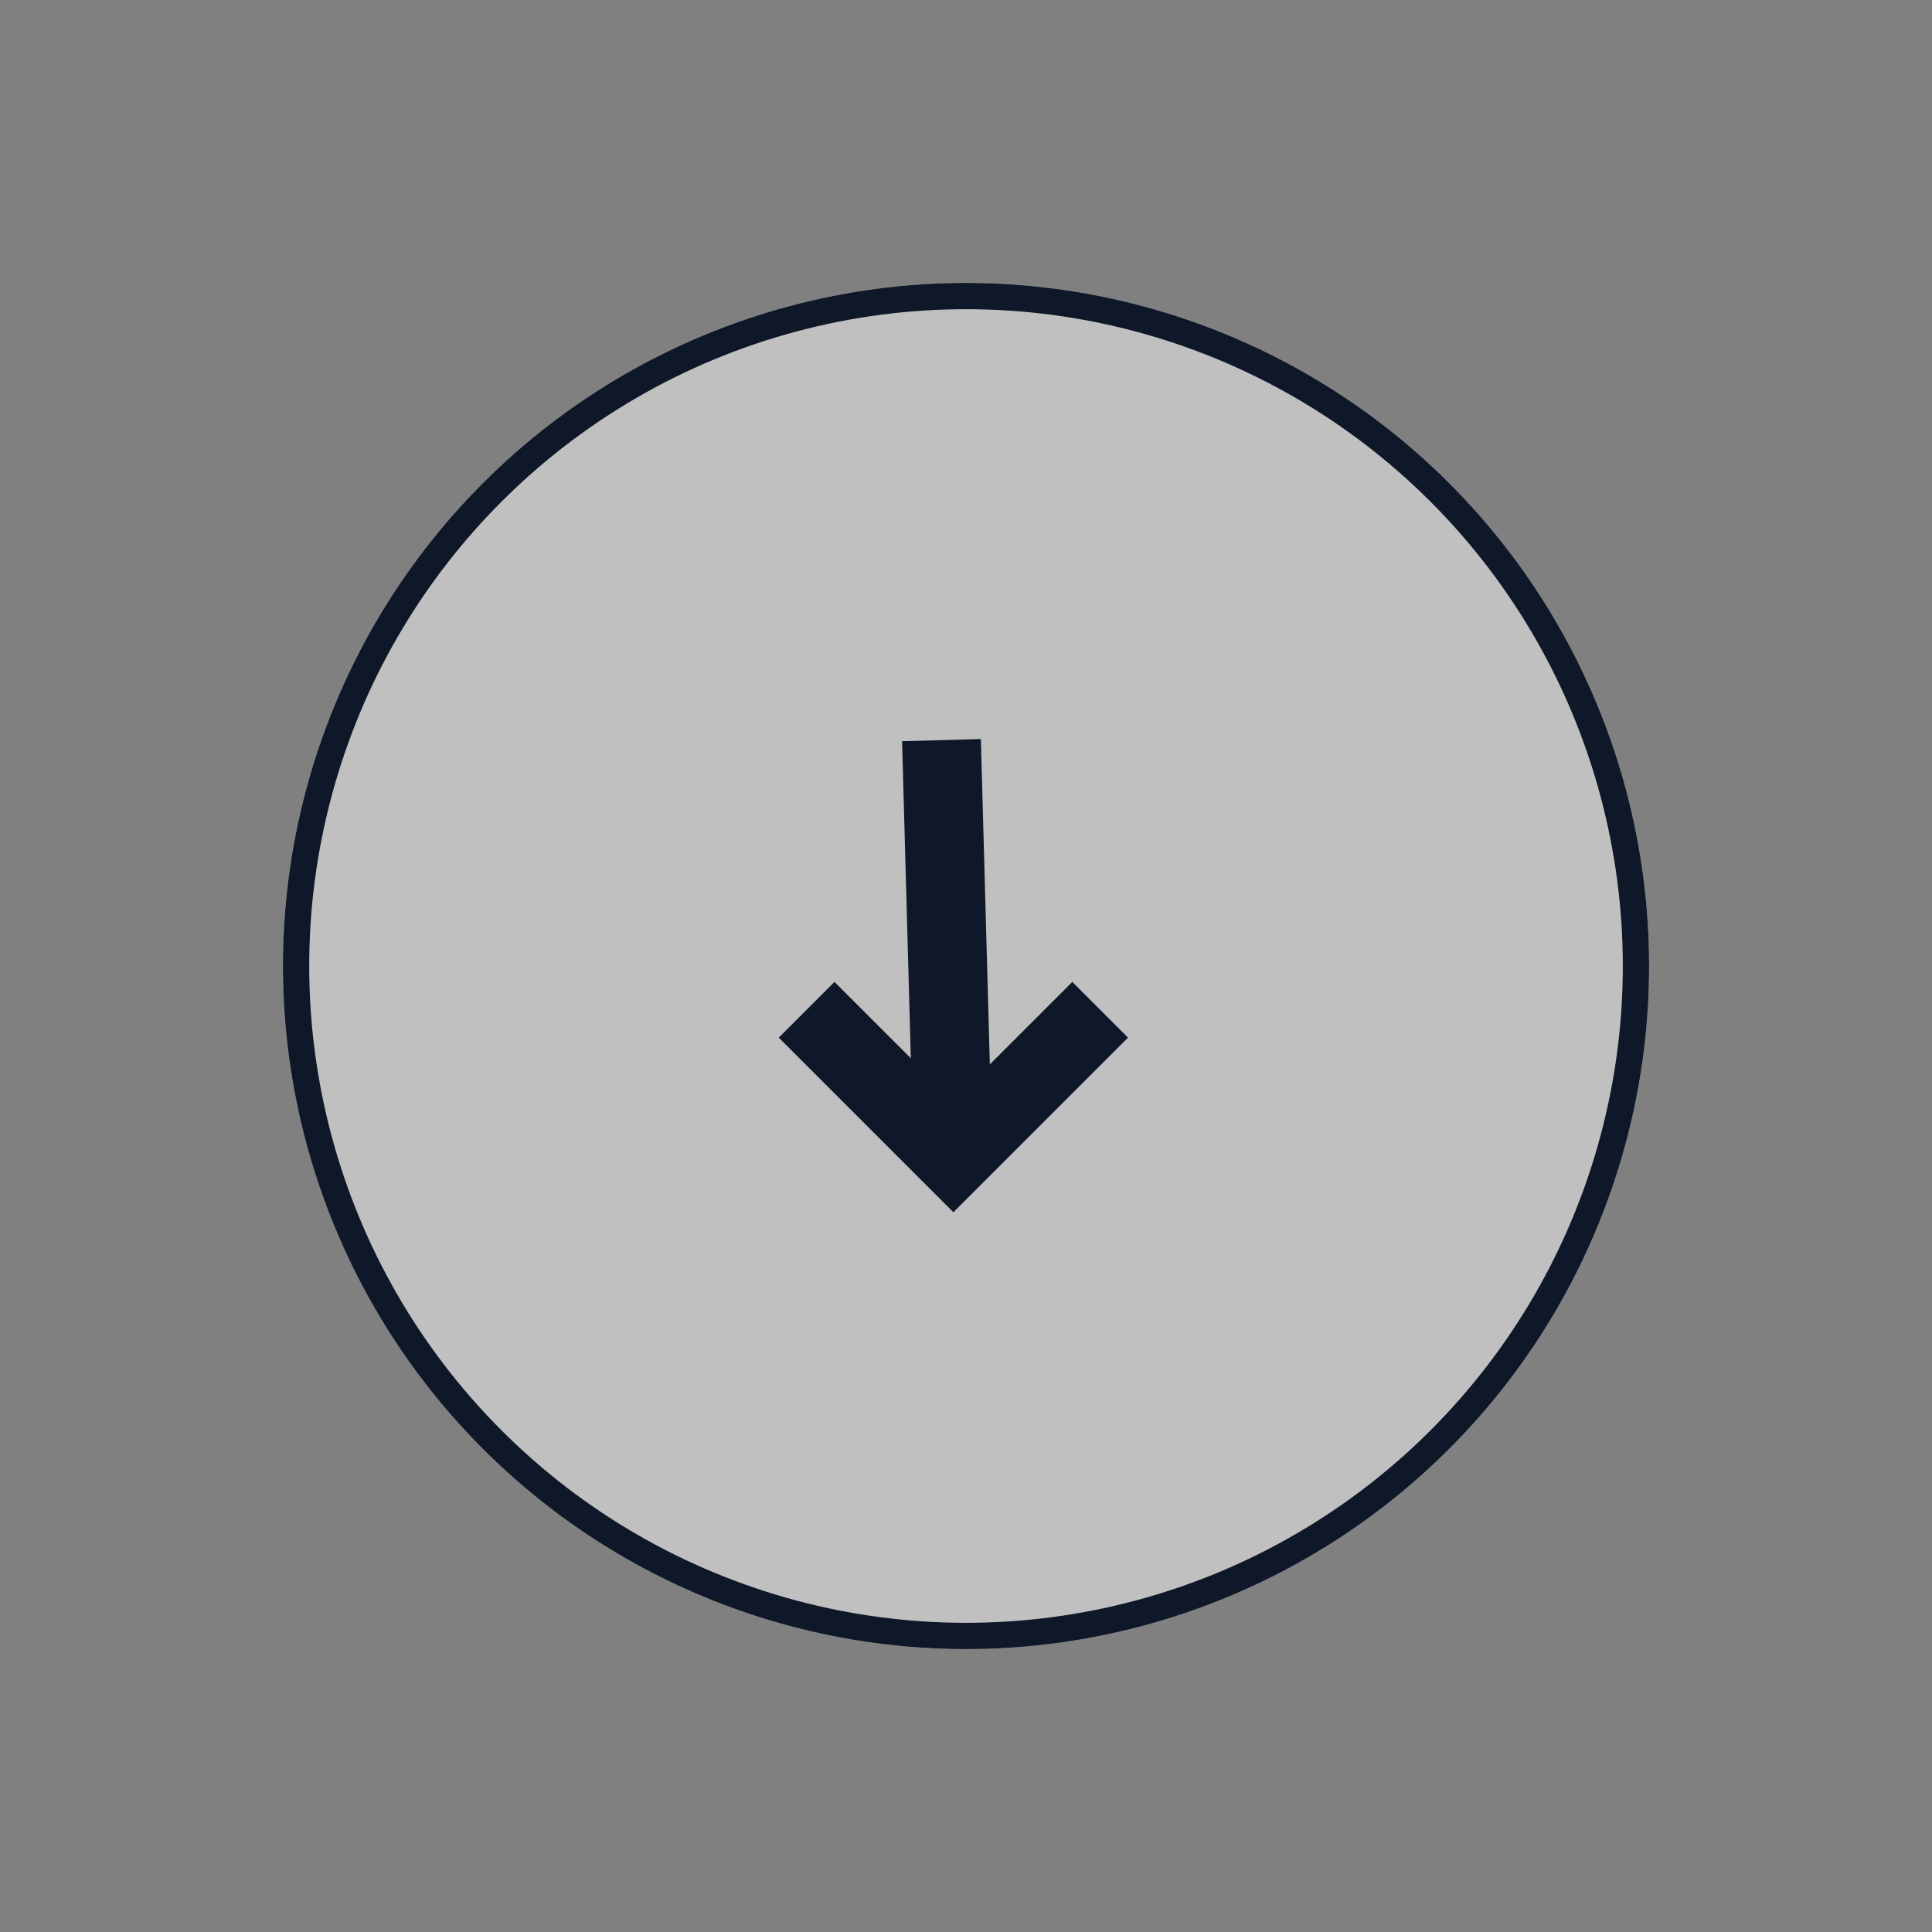 <svg xmlns="http://www.w3.org/2000/svg" width="73.539" height="73.539" viewBox="0 0 73.539 73.539">
  <rect x="0" y="0" width="73.539" height="73.539" fill="#808080" stroke="none"/>
  <g id="Groupe_1310" data-name="Groupe 1310" transform="translate(-923.23 -944.23)">
    <g id="Ellipse_43" data-name="Ellipse 43" transform="translate(996.77 981) rotate(135)" fill="rgba(255,255,255,0.5)" stroke="#0f1829" stroke-width="1">
      <circle cx="26" cy="26" r="26" stroke="none"/>
      <circle cx="26" cy="26" r="25.5" fill="none"/>
    </g>
    <g id="Groupe_1161" data-name="Groupe 1161" transform="translate(970.012 983.348) rotate(135)">
      <path id="Tracé_277" data-name="Tracé 277" d="M0,0,5.587,5.587,0,11.174" transform="translate(2.986 3.951) rotate(-45)" fill="none" stroke="#0f1829" stroke-miterlimit="10" stroke-width="3"/>
      <line id="Ligne_168" data-name="Ligne 168" x1="10.781" y2="11.392" transform="translate(0 4.088)" fill="none" stroke="#0f1829" stroke-width="3"/>
    </g>
  </g>
</svg>
